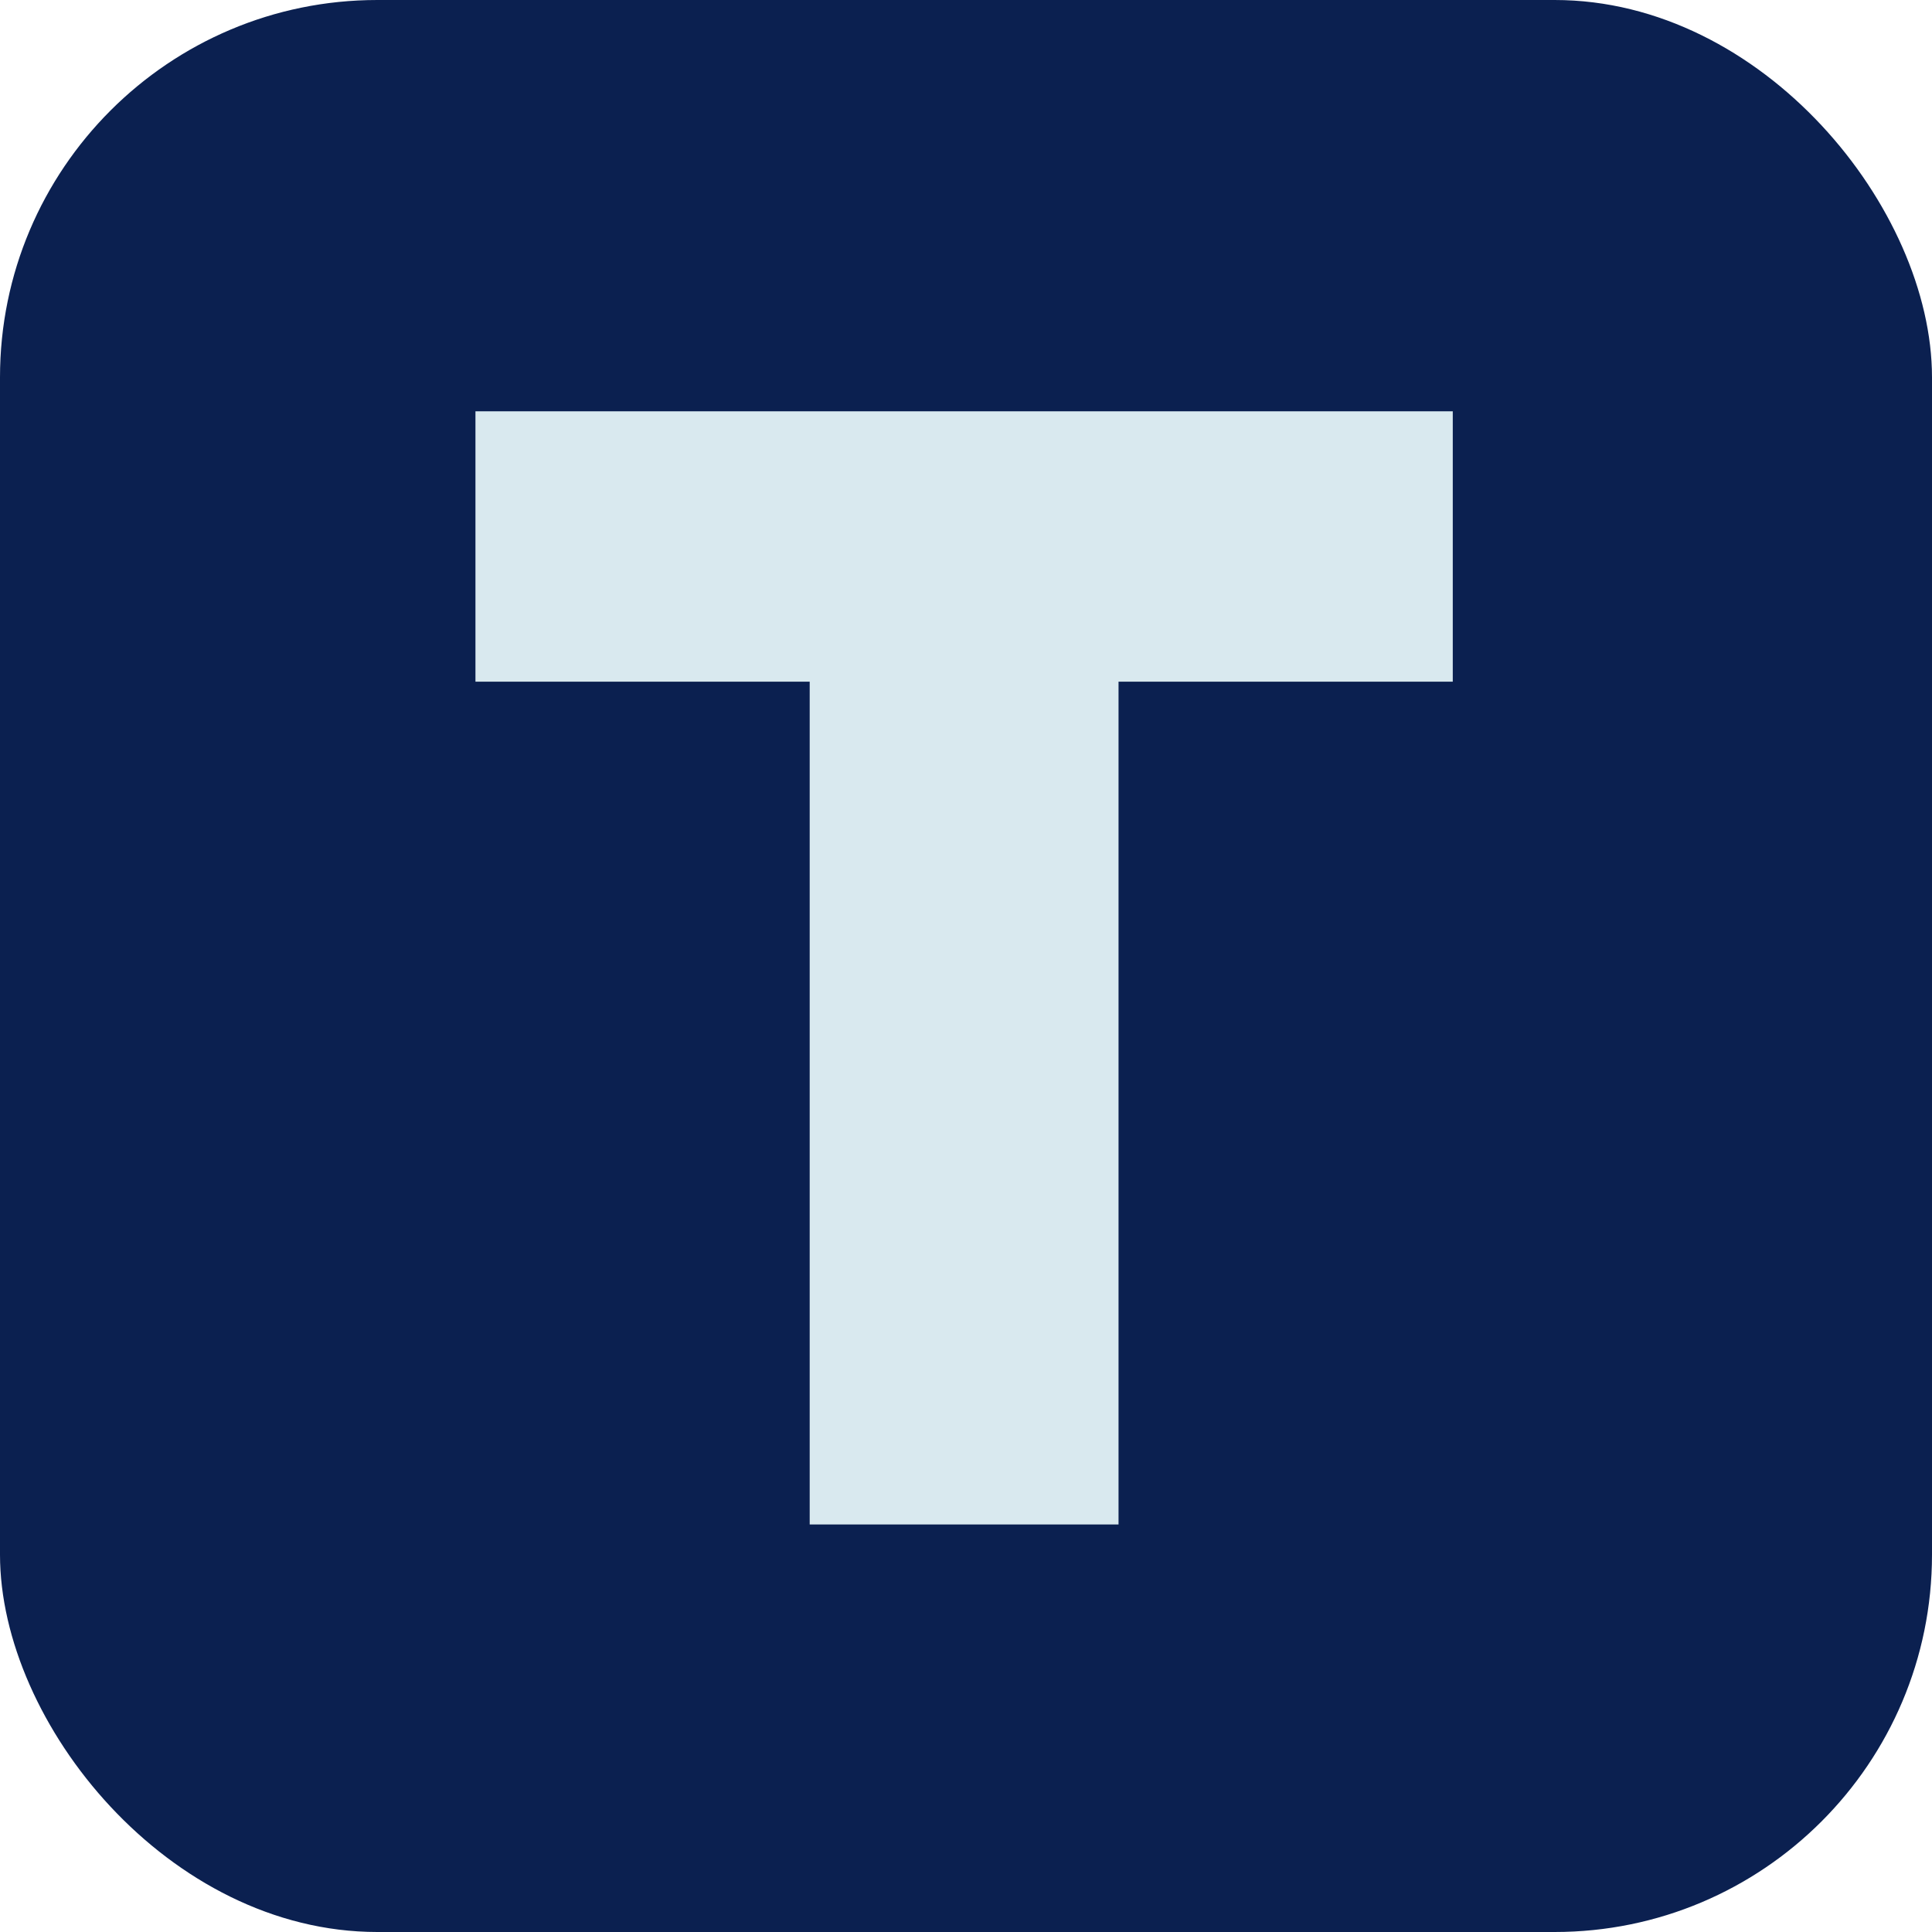 <svg width="512" height="512" viewBox="0 0 512 512" fill="none" xmlns="http://www.w3.org/2000/svg">
  <style>
    @media (prefers-color-scheme: dark) {
    .a { fill: #416AF1 }
    }
  </style>
<rect class="a" width="512" height="512" rx="100" fill="#0B2050"/>
<path d="M126 180.653H214.577V404H296.423V180.653H385V109H126V180.653Z" fill="#D9E9EF"/>
</svg>

